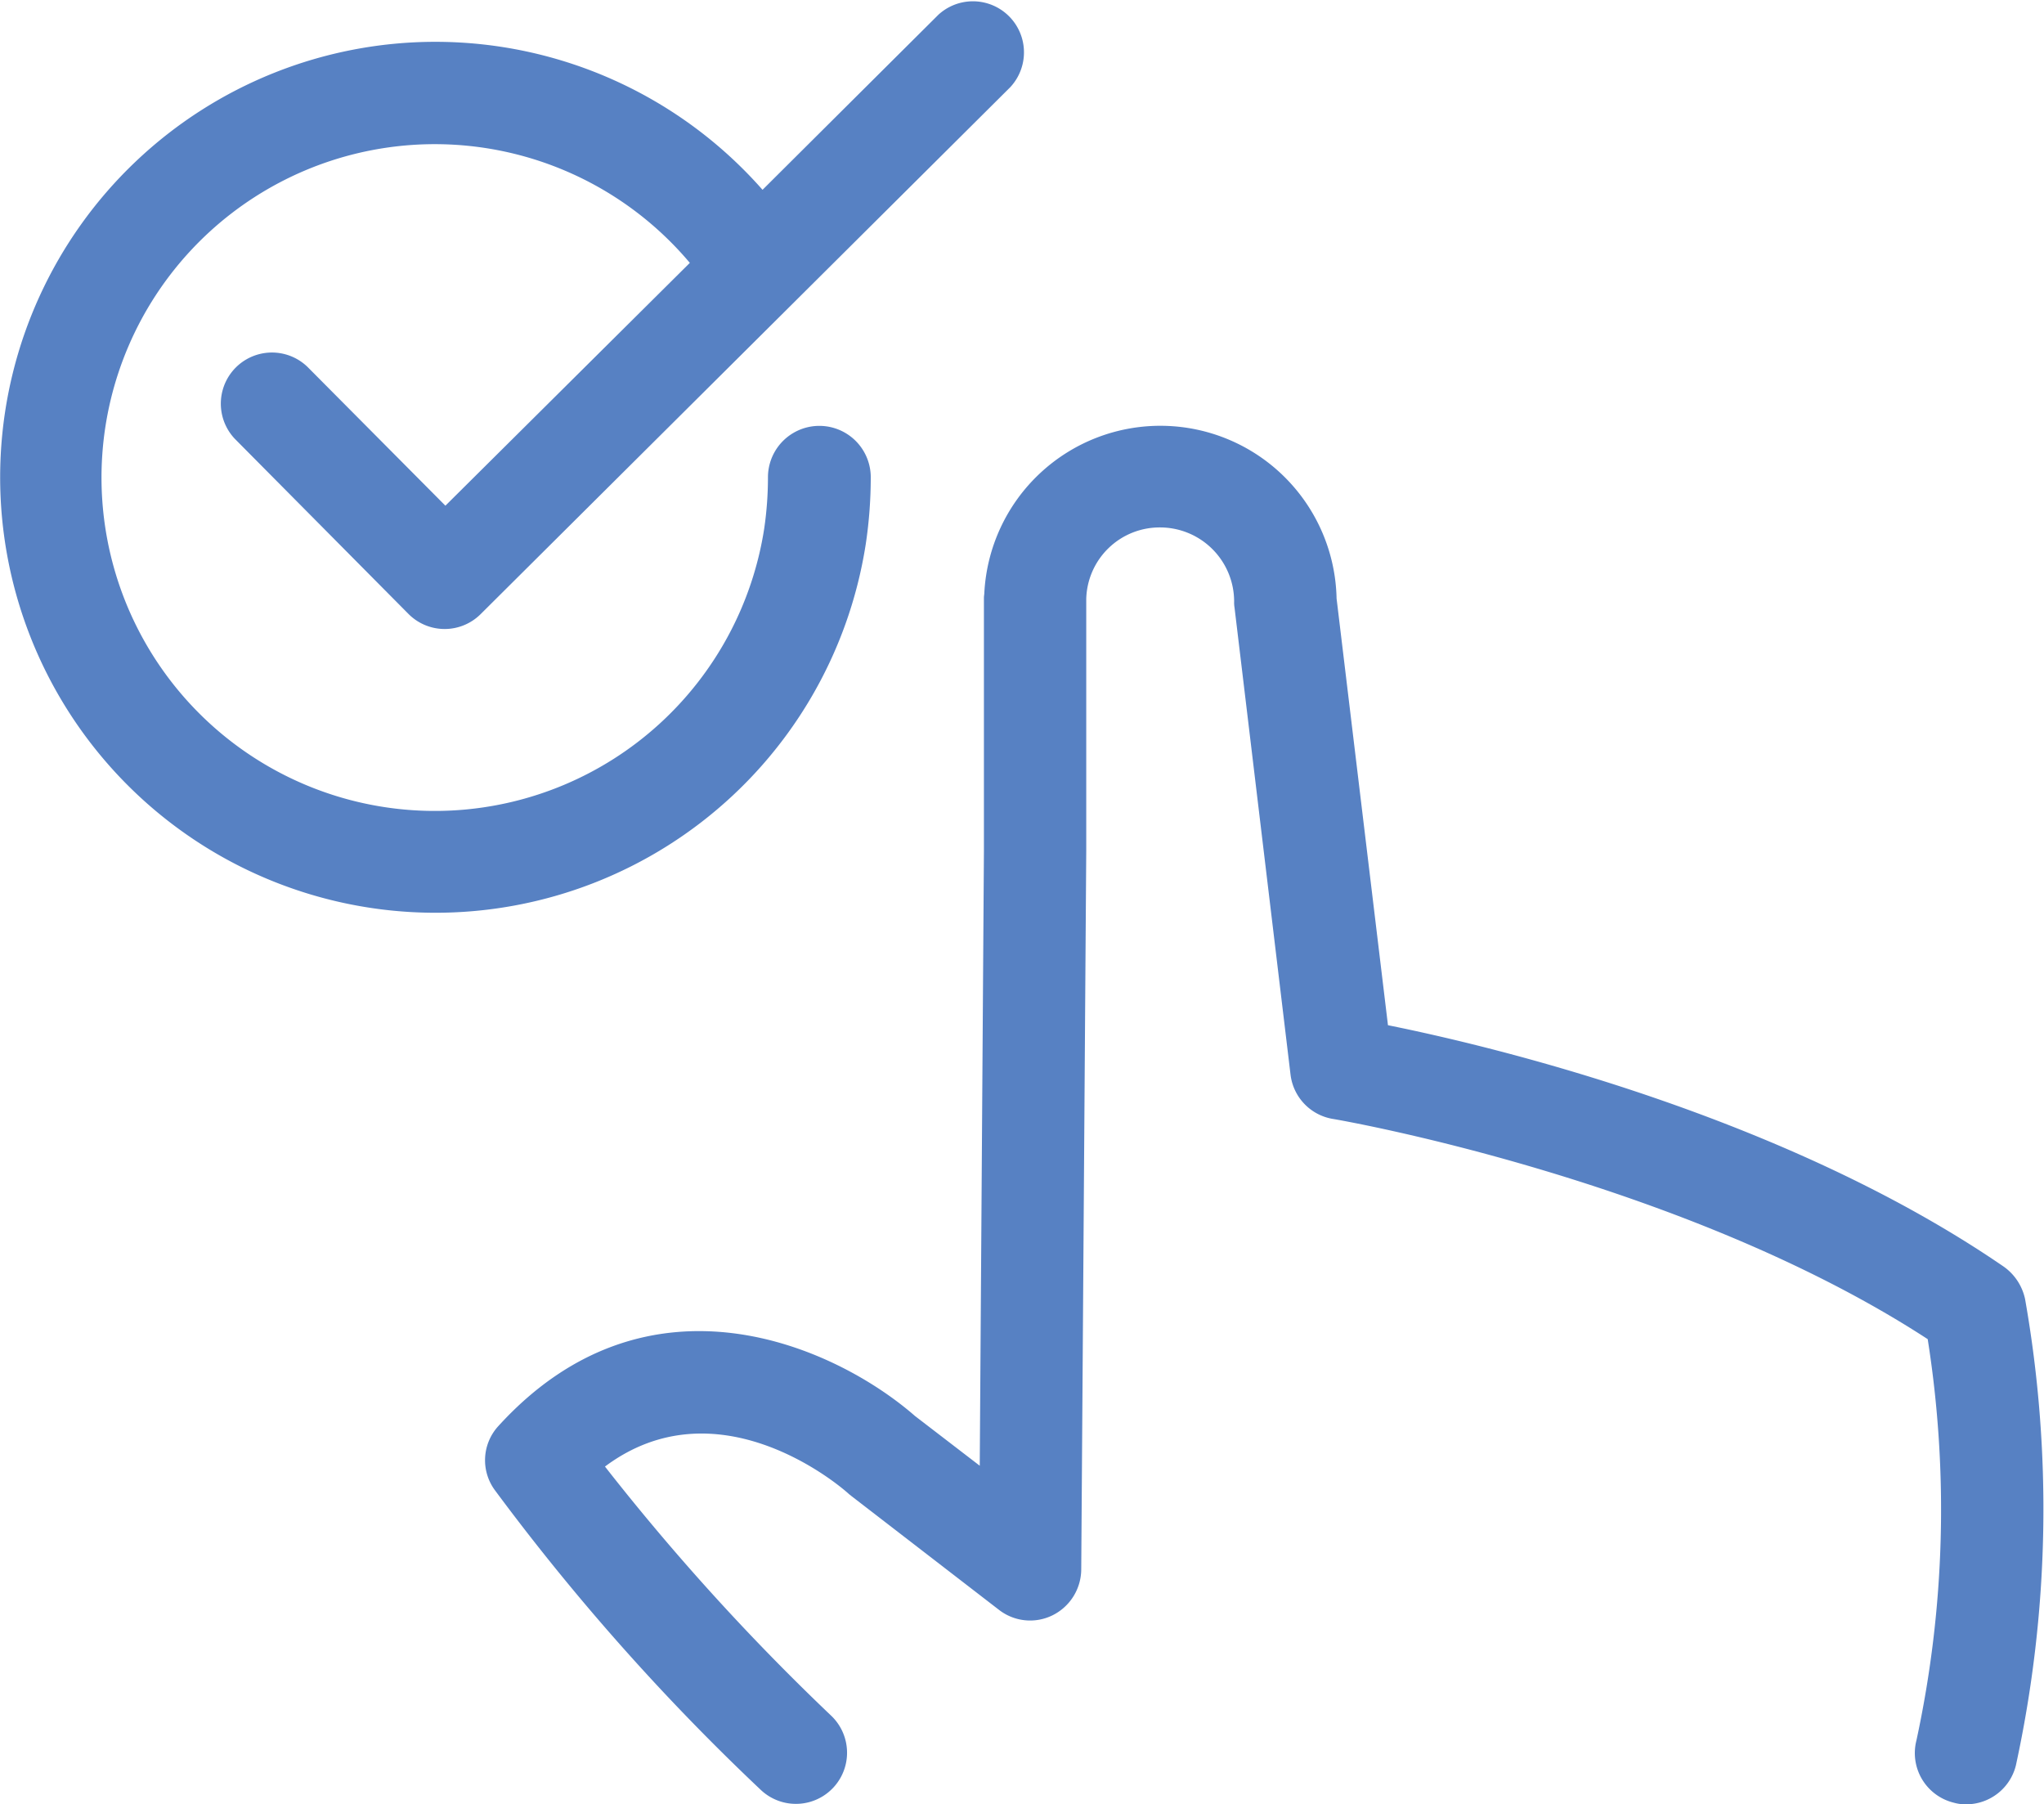 <svg xmlns="http://www.w3.org/2000/svg" width="64.046" height="56.521"><g data-name="Group 1702" fill="#5781c3"><path data-name="Path 4191" d="M62.79 39.684c-6.9-4.739-16.051-6.913-19.3-7.567L41.88 18.75a5.523 5.523 0 0 0-11.037-.183c0 .052-.013.1-.013.157v7.921l-.131 19.272-2.029-1.558c-2.488-2.173-8.353-4.844-13.053.314a1.582 1.582 0 0 0-.118 2 71.178 71.178 0 0 0 8.34 9.4 1.602 1.602 0 0 0 2.2-2.33 72.2 72.2 0 0 1-7.083-7.8c3.469-2.592 7.2.458 7.633.851.026.026.052.039.079.065l4.635 3.574a1.59 1.59 0 0 0 1.676.17 1.615 1.615 0 0 0 .9-1.427l.157-22.519v-7.895a2.3 2.3 0 0 1 2.317-2.239 2.322 2.322 0 0 1 2.317 2.317.991.991 0 0 0 .013.2l1.754 14.624a1.6 1.6 0 0 0 1.322 1.388c.1.013 10.919 1.872 18.643 6.9a34.252 34.252 0 0 1-.353 12.569 1.6 1.6 0 0 0 1.165 1.951 1.351 1.351 0 0 0 .393.052 1.605 1.605 0 0 0 1.558-1.218 37.874 37.874 0 0 0 .288-14.611 1.674 1.674 0 0 0-.663-1.011z"/><path data-name="Path 4192" d="M13.642 1.31a13.642 13.642 0 1 0 13.485 15.737 14.1 14.1 0 0 0 .157-2.095 1.61 1.61 0 1 0-3.221 0 11.107 11.107 0 0 1-.118 1.61 10.444 10.444 0 1 1-2.33-8.327l-7.659 7.607-4.32-4.347a1.602 1.602 0 0 0-2.278 2.252l5.442 5.487a1.6 1.6 0 0 0 1.139.471 1.6 1.6 0 0 0 1.126-.471l16.588-16.5A1.6 1.6 0 0 0 29.405.46l-5.512 5.486A13.659 13.659 0 0 0 13.642 1.31z"/></g></svg>